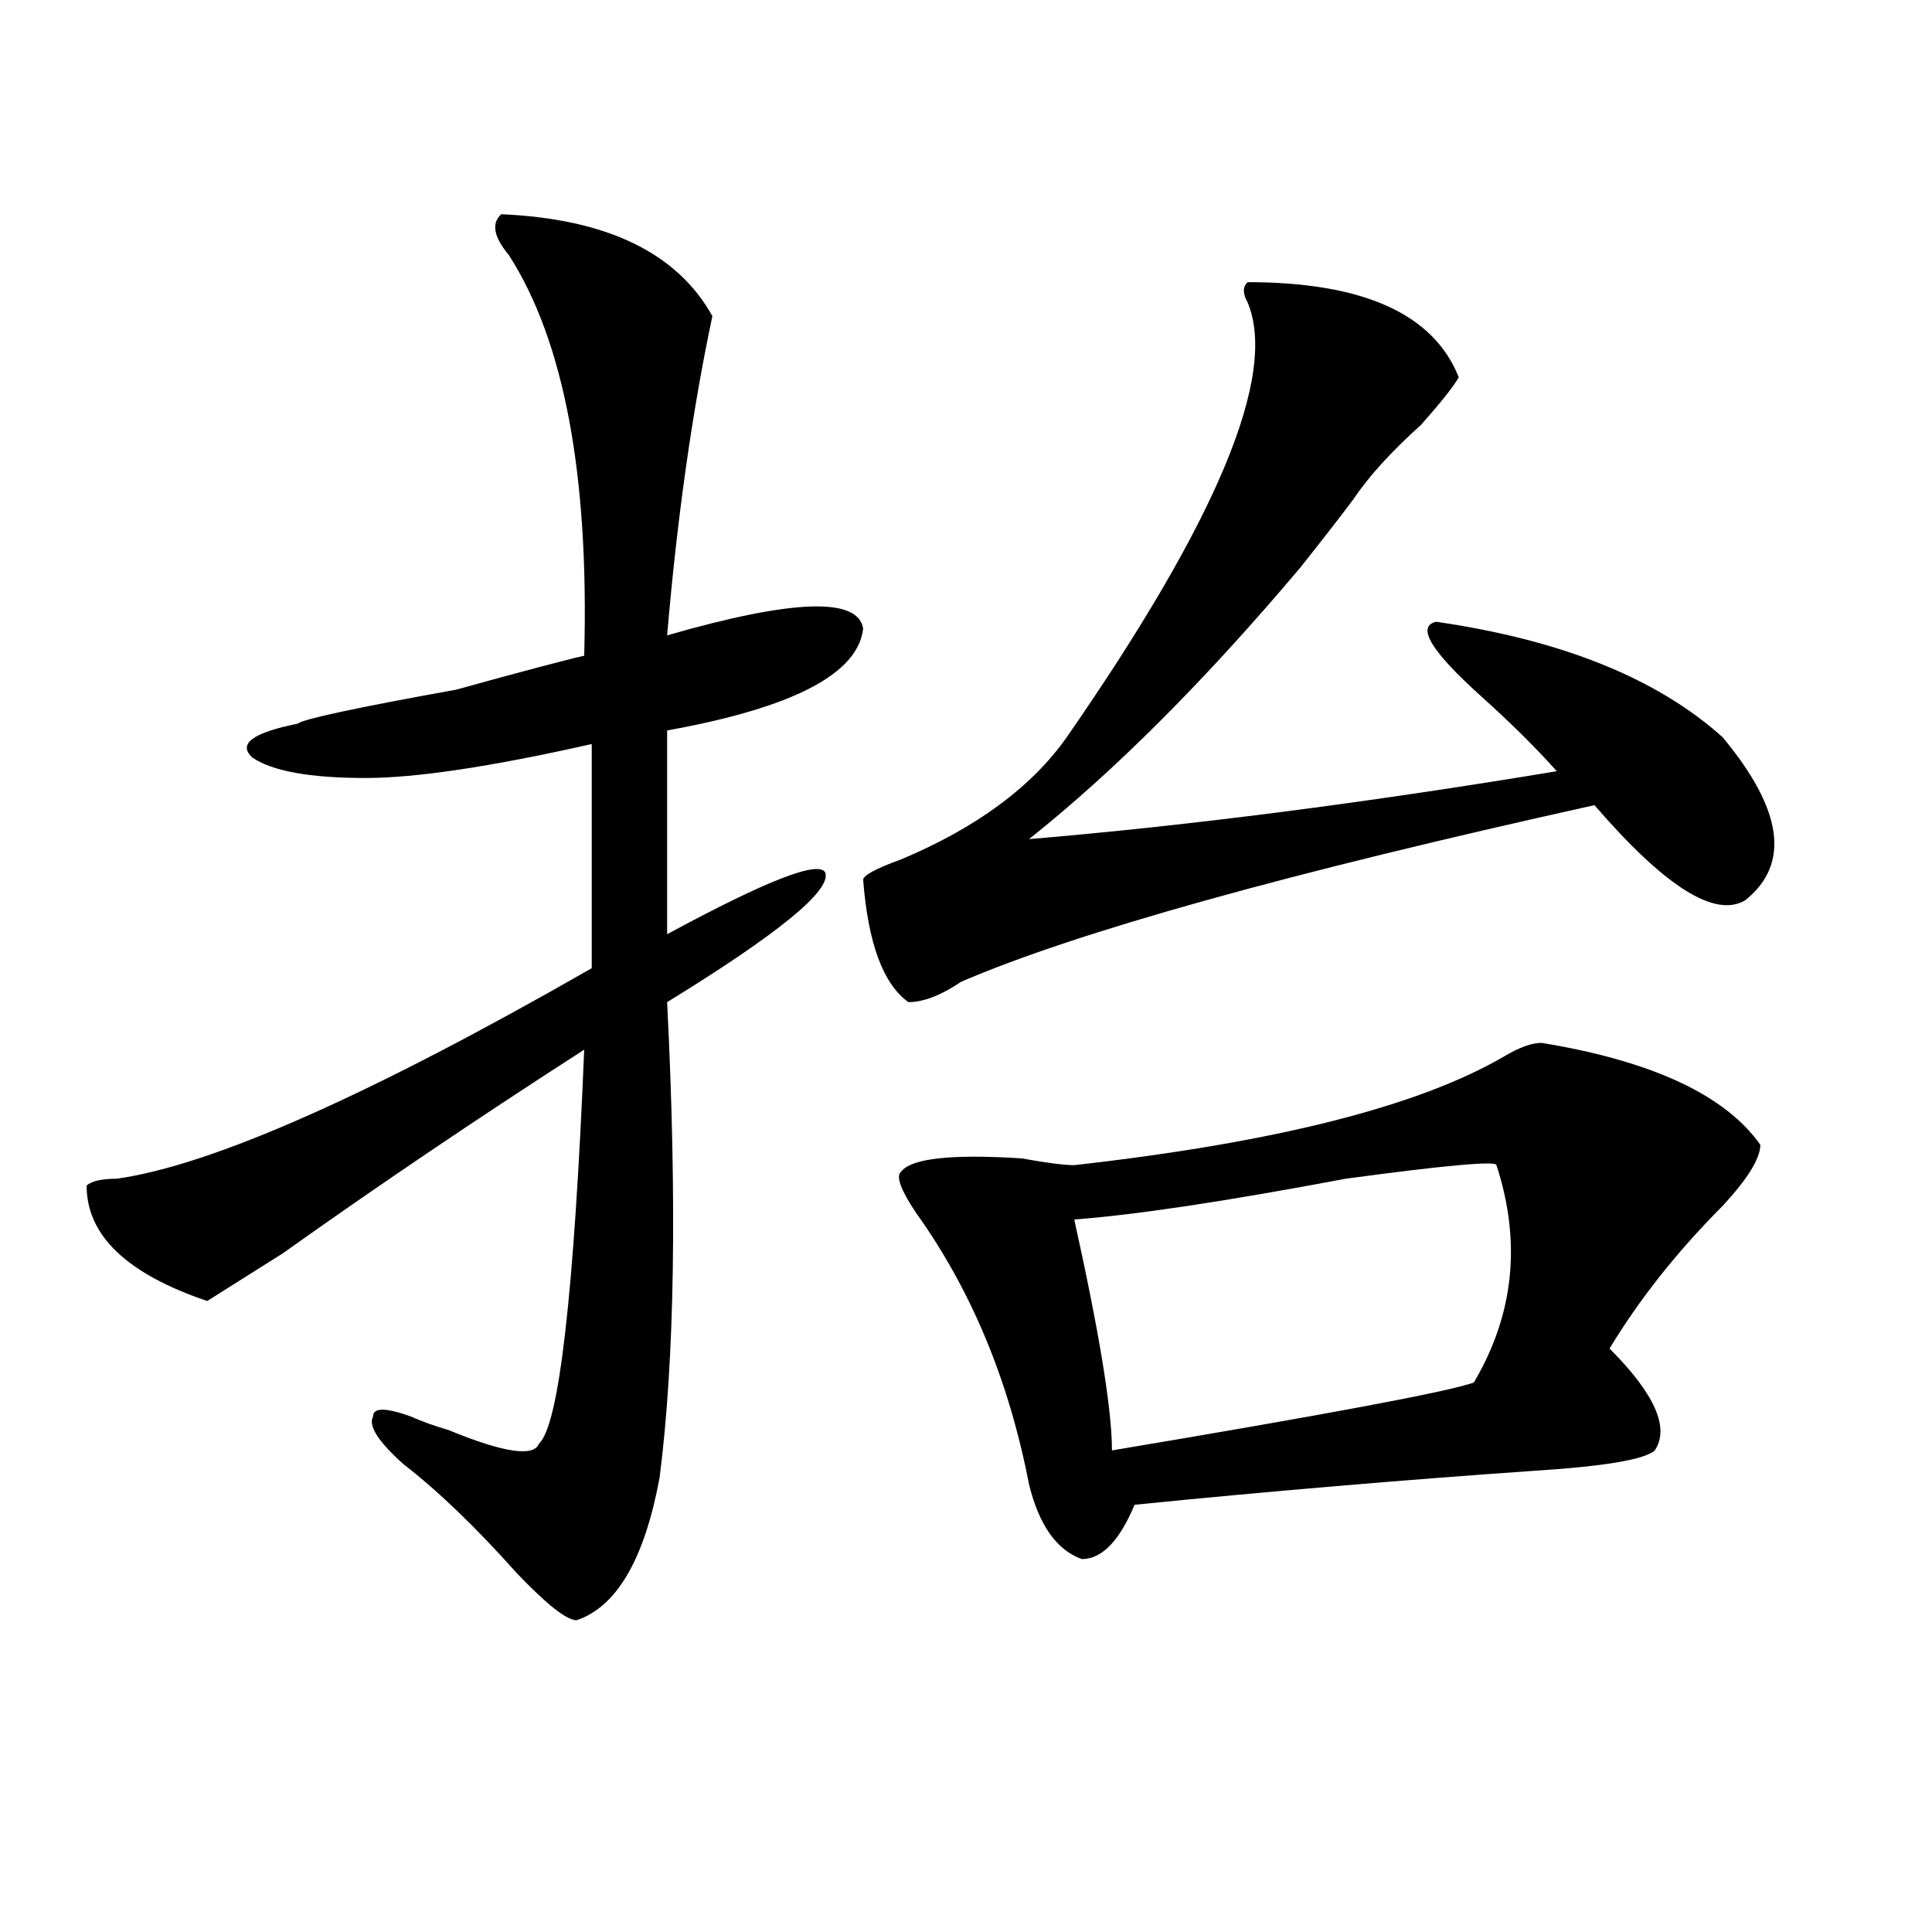 <?xml version="1.0" encoding="utf-8"?>
<!-- Generator: Adobe Illustrator 16.0.0, SVG Export Plug-In . SVG Version: 6.00 Build 0)  -->
<!DOCTYPE svg PUBLIC "-//W3C//DTD SVG 1.1//EN" "http://www.w3.org/Graphics/SVG/1.1/DTD/svg11.dtd">
<svg version="1.1" id="图层_1" xmlns="http://www.w3.org/2000/svg" xmlns:xlink="http://www.w3.org/1999/xlink" x="0px" y="0px"
	 width="1000px" height="1000px" viewBox="0 0 1000 1000" enable-background="new 0 0 1000 1000" xml:space="preserve">
<path d="M259.457,110.891c54.633,2.362,91.034,19.94,109.266,52.734c-10.427,49.219-18.231,104.315-23.414,165.234
	c64.999-18.731,98.839-19.885,101.461-3.516c-2.622,23.456-36.462,41.034-101.461,52.734v105.469
	c52.011-28.125,79.327-38.672,81.949-31.641c2.562,9.394-24.755,31.641-81.949,66.797c5.183,103.162,3.902,185.175-3.902,246.094
	c-7.805,42.188-22.134,66.797-42.926,73.828c-5.243,0-15.609-8.24-31.219-24.609c-20.853-23.4-40.364-42.188-58.535-56.25
	c-13.048-11.7-18.231-19.885-15.609-24.609c0-4.669,6.464-4.669,19.512,0c5.183,2.362,11.707,4.725,19.512,7.031
	c28.597,11.756,44.206,14.063,46.828,7.031c10.366-9.338,18.171-77.344,23.414-203.906
	c-54.633,35.156-106.704,70.313-156.094,105.469l-39.023,24.609c-41.646-14.063-62.438-33.947-62.438-59.766
	c2.562-2.307,7.805-3.516,15.609-3.516c49.39-7.031,131.339-43.341,245.848-108.984V385.109
	c-52.071,11.756-91.095,17.578-117.07,17.578c-28.657,0-48.169-3.516-58.535-10.547c-7.805-7.031,0-12.854,23.414-17.578
	c2.562-2.307,29.878-8.185,81.949-17.578c33.78-9.338,55.913-15.216,66.34-17.578c2.562-93.713-10.427-162.872-39.023-207.422
	C255.555,122.646,254.214,115.615,259.457,110.891z M645.789,146.047c59.815,0,96.218,16.425,109.266,49.219
	c-2.622,4.725-9.146,12.909-19.512,24.609c-15.609,14.063-27.316,26.972-35.121,38.672c-5.243,7.031-14.329,18.787-27.316,35.156
	c-49.45,58.612-96.278,105.469-140.484,140.625c83.229-7.031,174.265-18.731,273.164-35.156
	c-10.427-11.7-23.414-24.609-39.023-38.672c-26.036-23.4-33.841-36.31-23.414-38.672c64.999,9.394,114.448,29.334,148.289,59.766
	c31.219,37.519,35.121,65.644,11.707,84.375c-15.609,9.394-41.646-7.031-78.047-49.219
	c-158.716,35.156-267.981,65.644-327.797,91.406c-10.427,7.031-19.512,10.547-27.316,10.547
	c-13.048-9.338-20.853-30.432-23.414-63.281c0-2.307,6.464-5.822,19.512-10.547c39.023-16.369,67.62-37.463,85.852-63.281
	c78.047-112.5,109.266-187.481,93.656-225C643.167,151.925,643.167,148.409,645.789,146.047z M797.98,539.797
	c57.194,9.394,94.937,26.972,113.168,52.734c0,7.031-6.524,17.578-19.512,31.641c-23.414,23.456-42.926,48.065-58.535,73.828
	c23.414,23.456,31.219,41.034,23.414,52.734c-5.243,4.725-26.036,8.24-62.438,10.547c-67.681,4.725-136.582,10.547-206.824,17.578
	c-7.805,18.731-16.95,28.125-27.316,28.125c-13.048-4.725-22.134-17.578-27.316-38.672
	c-10.427-53.888-29.938-100.744-58.535-140.625c-7.805-11.7-10.427-18.731-7.805-21.094c5.183-7.031,25.976-9.338,62.438-7.031
	c12.987,2.362,22.073,3.516,27.316,3.516c104.022-11.7,178.167-30.432,222.434-56.25
	C786.273,542.159,792.737,539.797,797.98,539.797z M774.566,603.078c0-2.307-26.036,0-78.047,7.031
	c-62.438,11.756-109.266,18.787-140.484,21.094c12.987,58.612,19.512,98.438,19.512,119.531
	c111.827-18.731,174.265-30.432,187.313-35.156C783.651,680.422,787.554,642.959,774.566,603.078z"/>
</svg>
